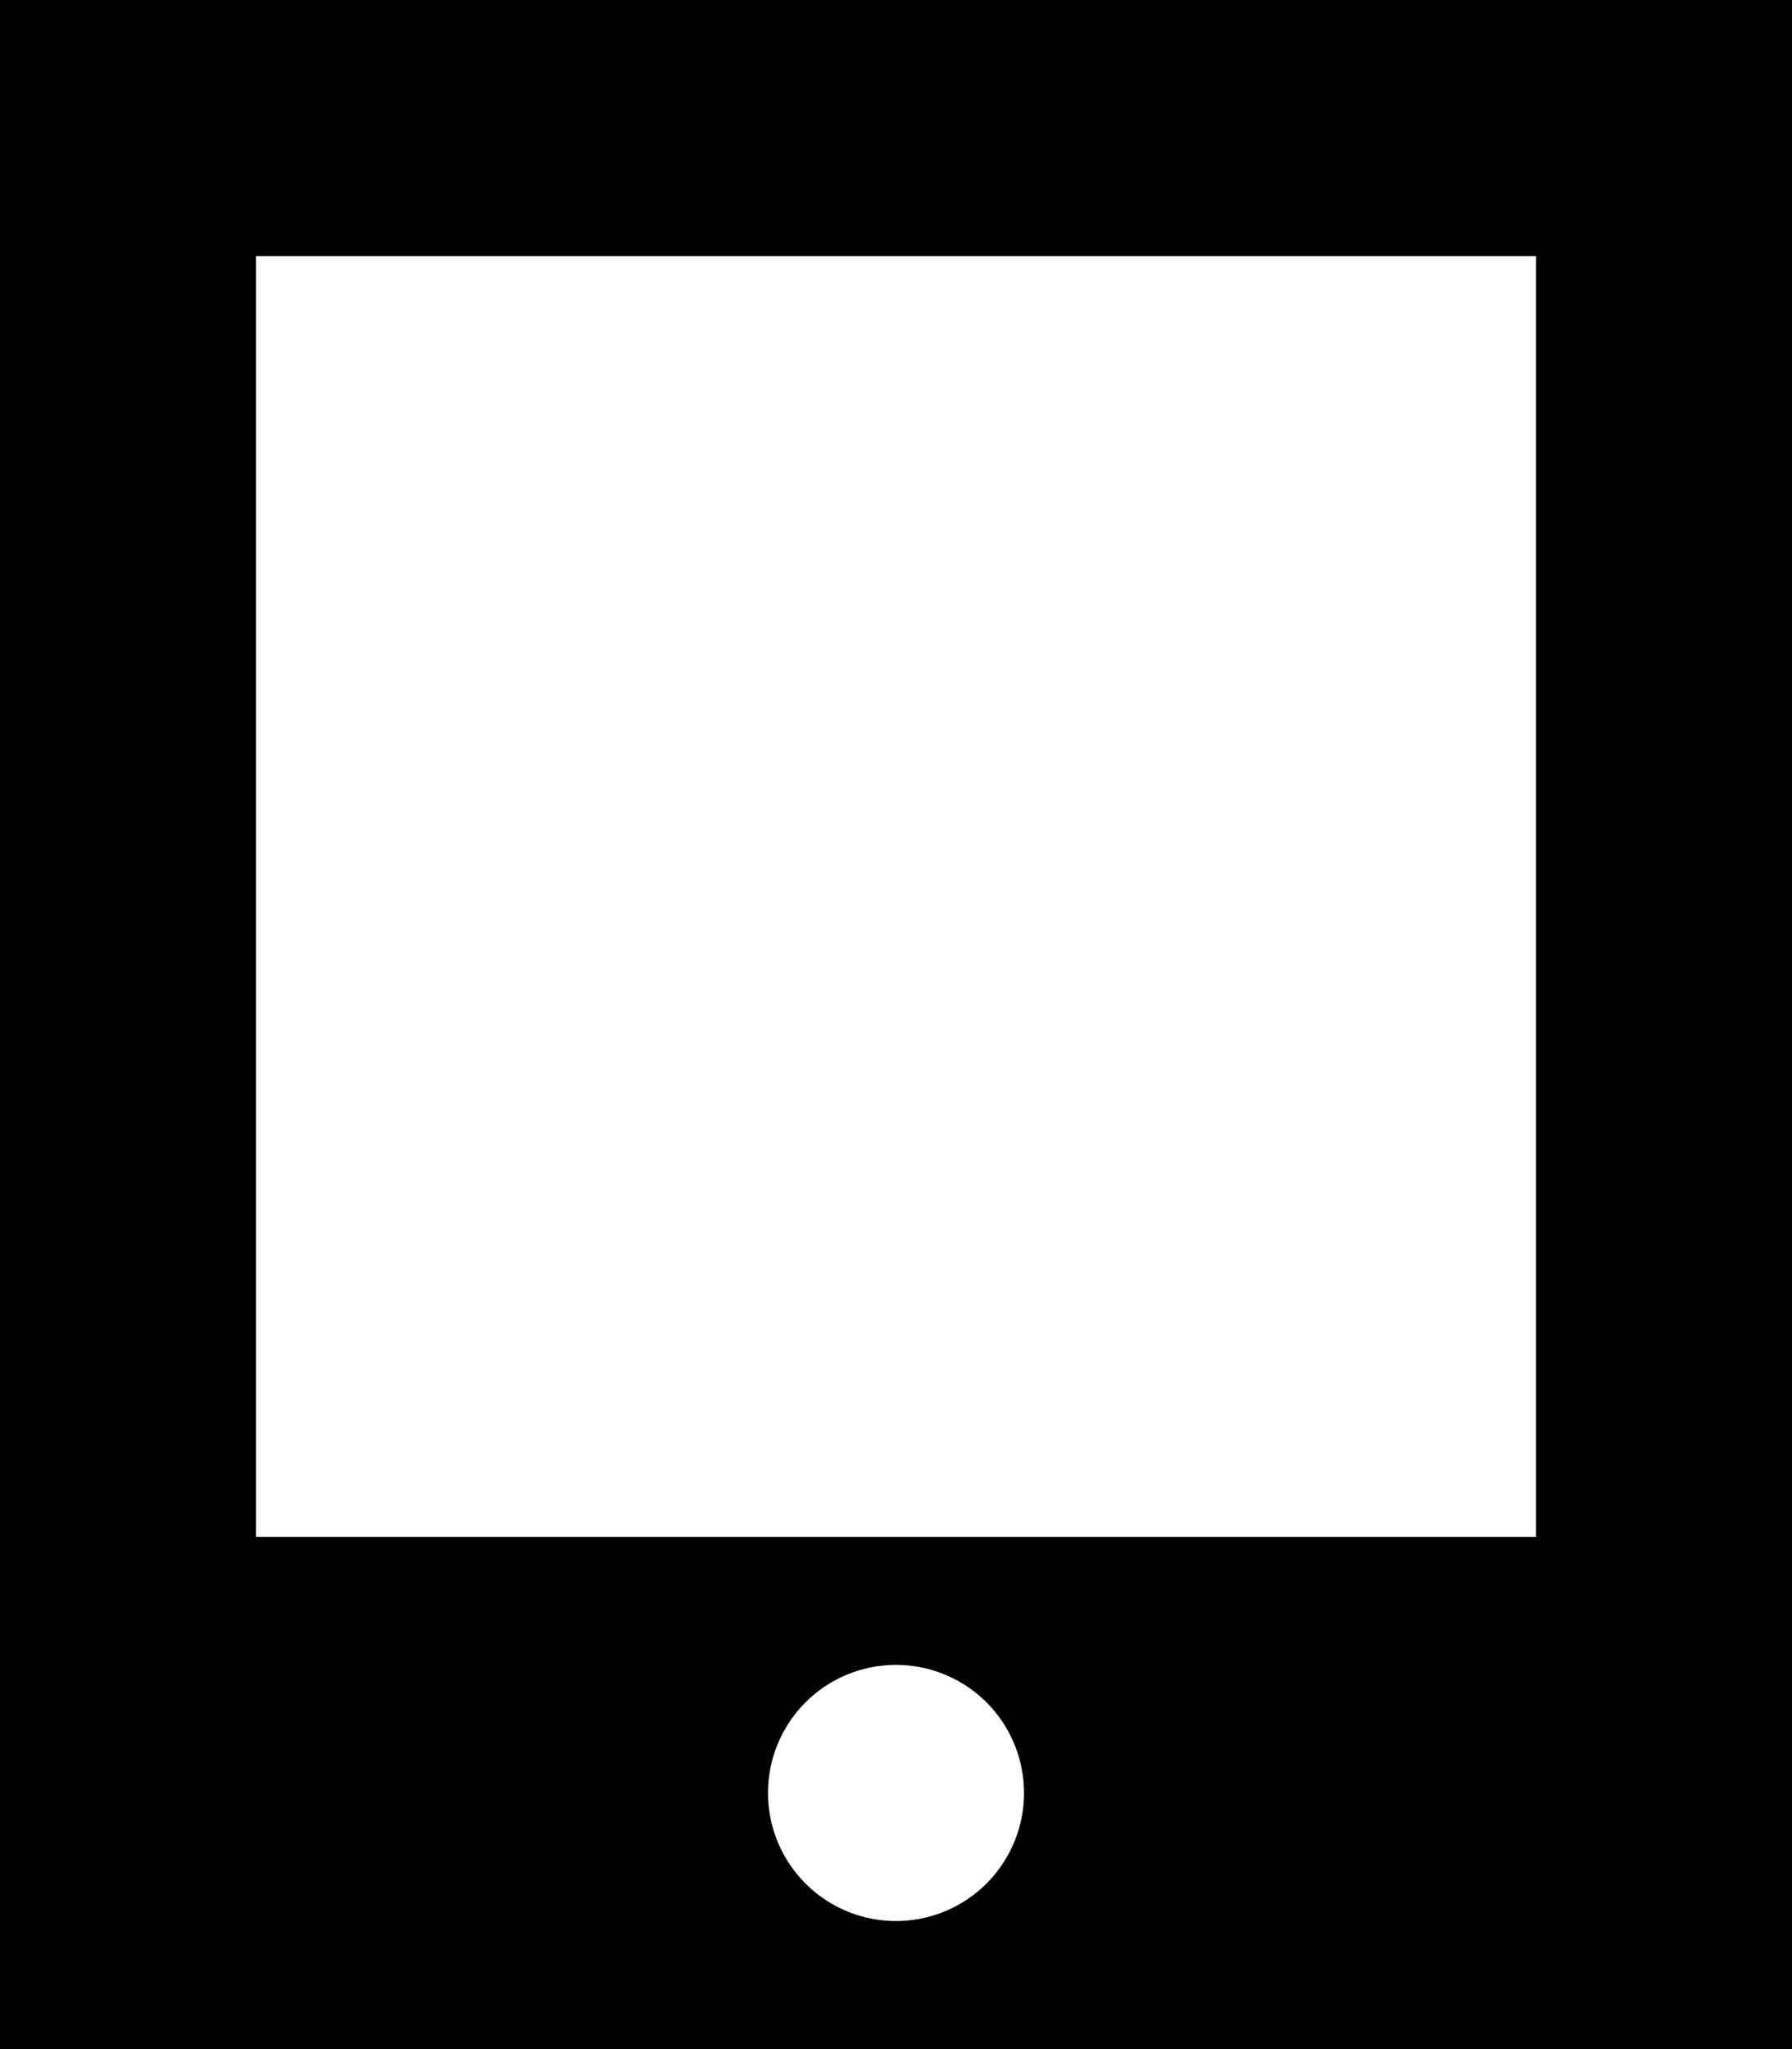 <svg xmlns="http://www.w3.org/2000/svg" viewBox="0 0 448 512"><!--! Font Awesome Pro 6.5.2 by @fontawesome - https://fontawesome.com License - https://fontawesome.com/license (Commercial License) Copyright 2024 Fonticons, Inc. --><path d="M0 0H448V512H0V0zM256 448a32 32 0 1 0 -64 0 32 32 0 1 0 64 0zM384 64H64V384H384V64z"/></svg>